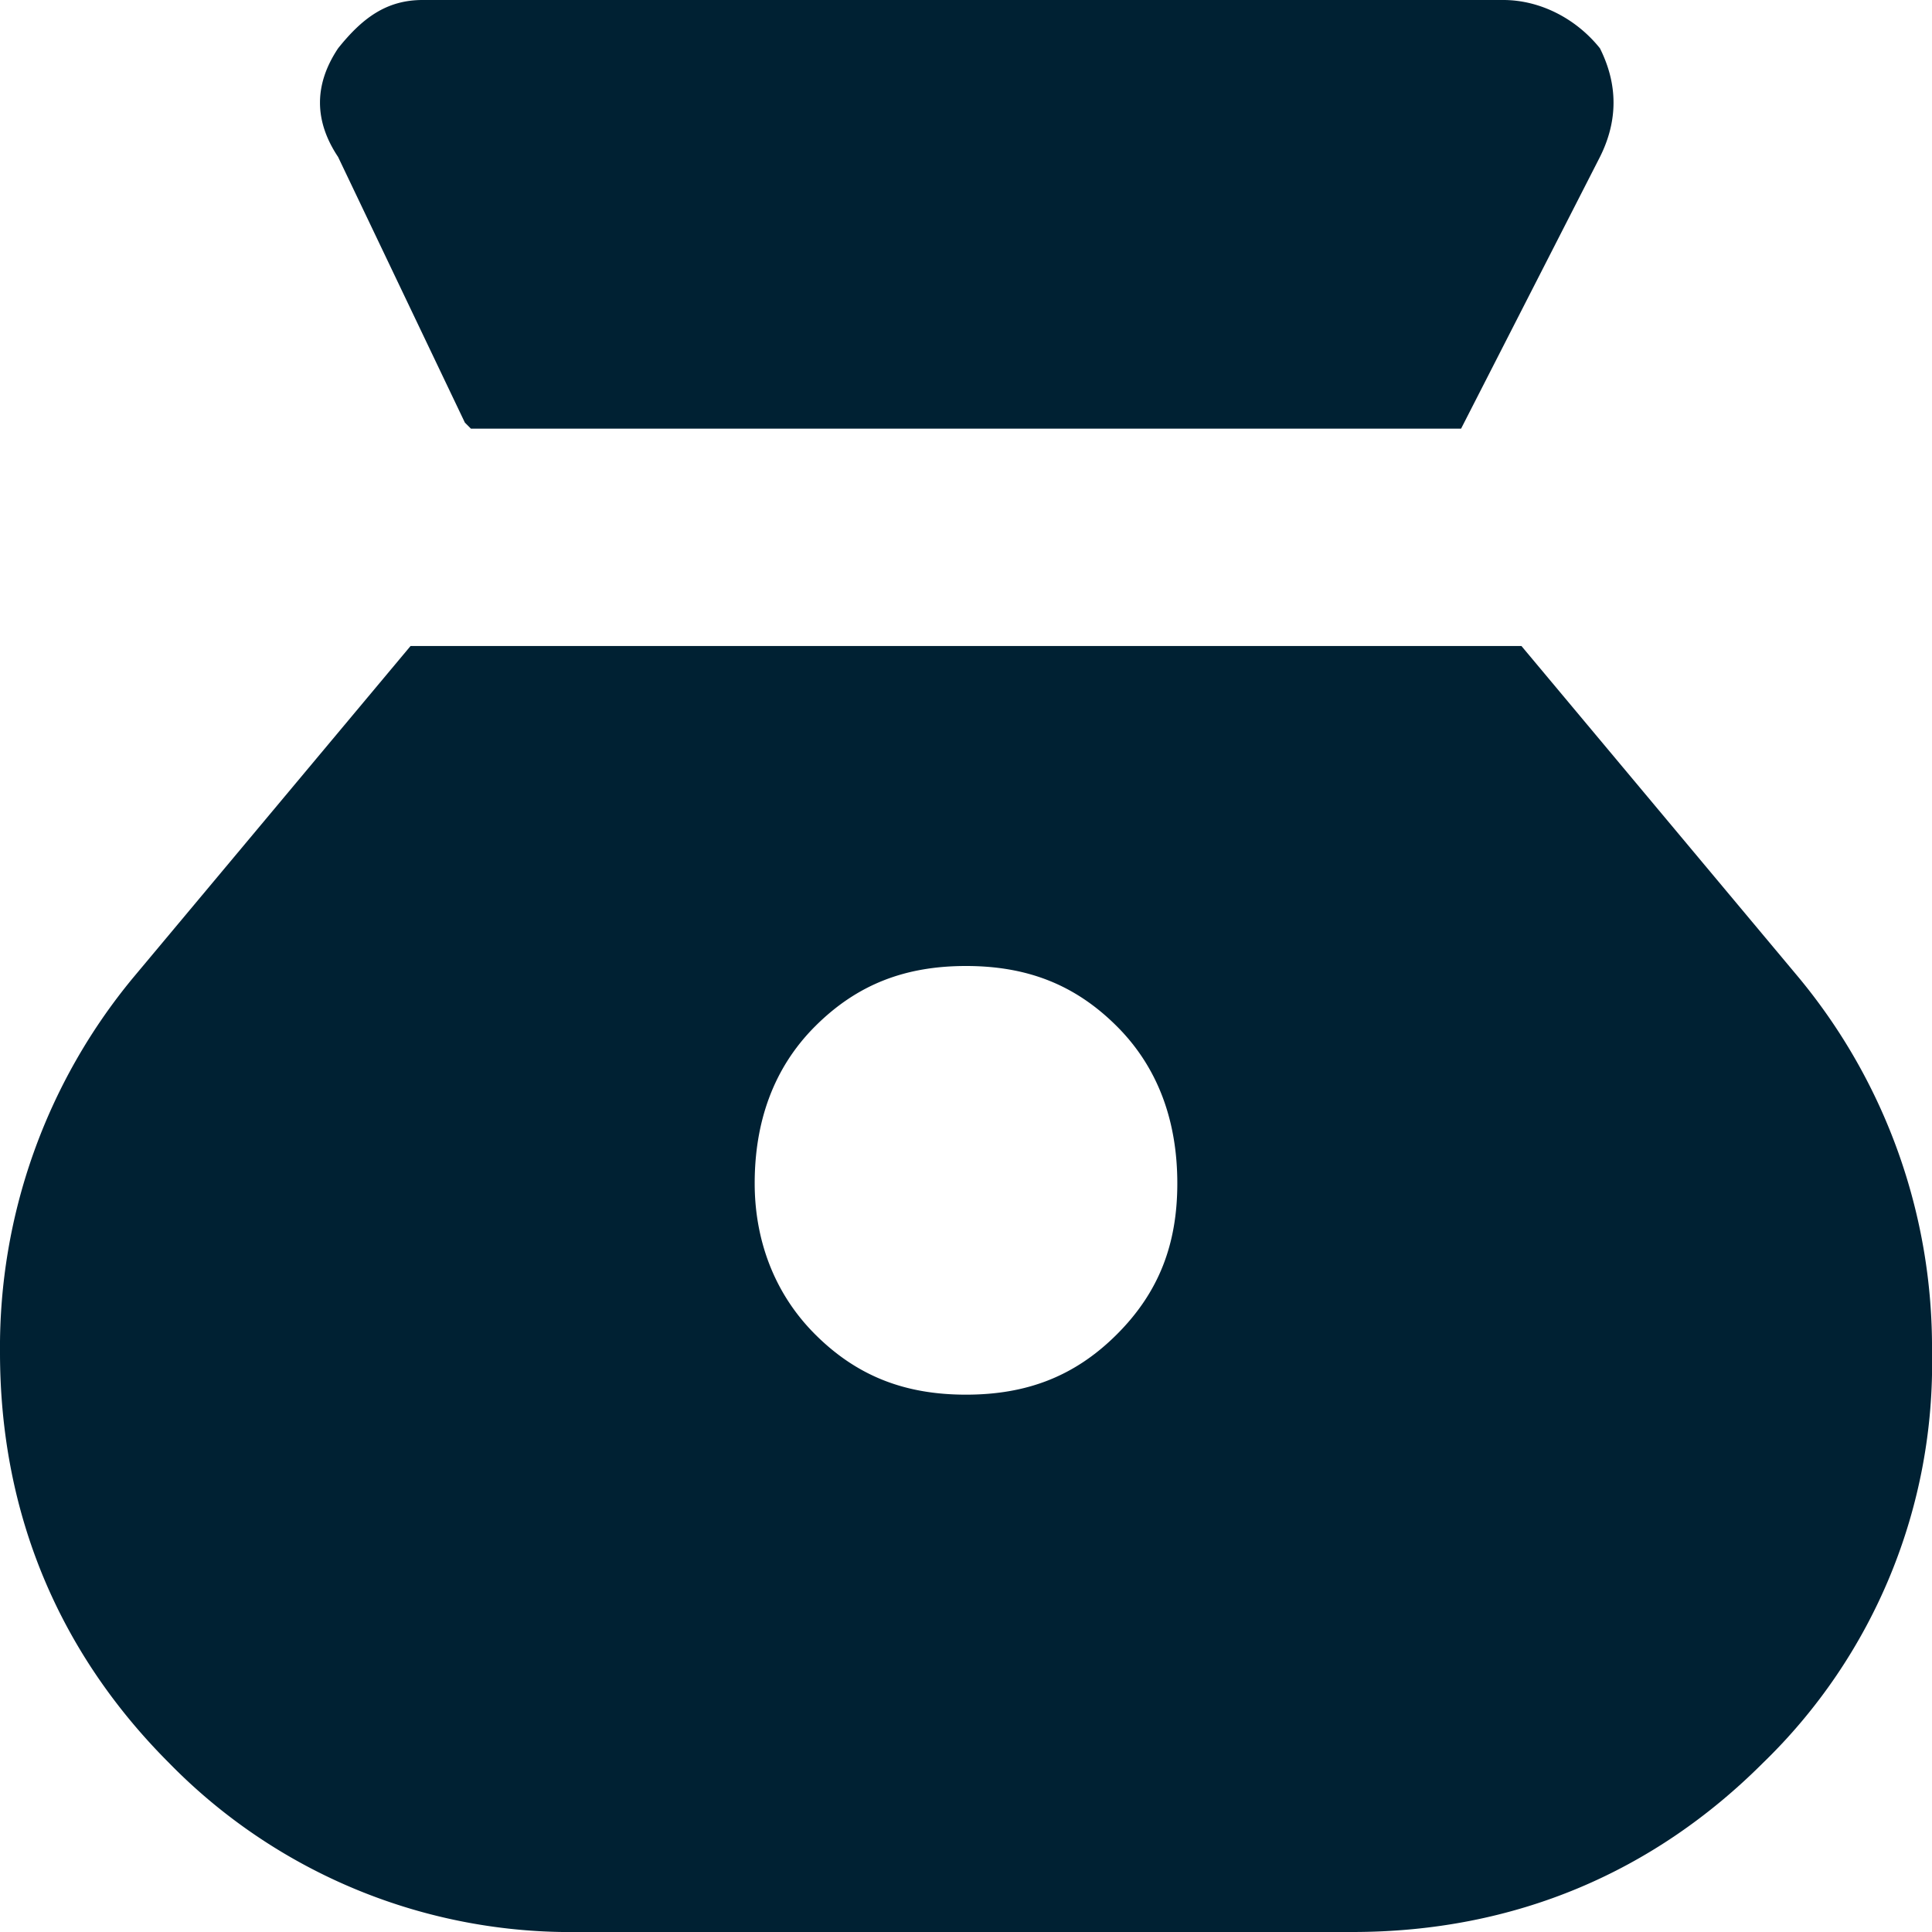 <svg xmlns="http://www.w3.org/2000/svg" width="32" height="32" fill="none"><path fill="#002133" d="M16 23.1c-1 0-1.8-.3-2.5-1s-1-1.6-1-2.5c0-1 .3-1.9 1-2.6.7-.7 1.5-1 2.5-1s1.8.3 2.5 1 1 1.6 1 2.6-.3 1.8-1 2.5-1.5 1-2.5 1Zm-8.2-16h16.4l2.3-4.5c.3-.6.3-1.2 0-1.8-.4-.5-1-.8-1.6-.8H7C6.4 0 6 .3 5.6.8c-.4.6-.4 1.2 0 1.8L7.7 7ZM9.6 32h12.8c2.7 0 5-1 6.8-2.8a9.2 9.2 0 0 0 2.8-6.8 9.6 9.6 0 0 0-2.2-6.2l-4.6-5.5H6.8l-4.6 5.5A9.6 9.6 0 0 0 0 22.4c0 2.7 1 5 2.8 6.8A9.3 9.3 0 0 0 9.6 32Z"/></svg>